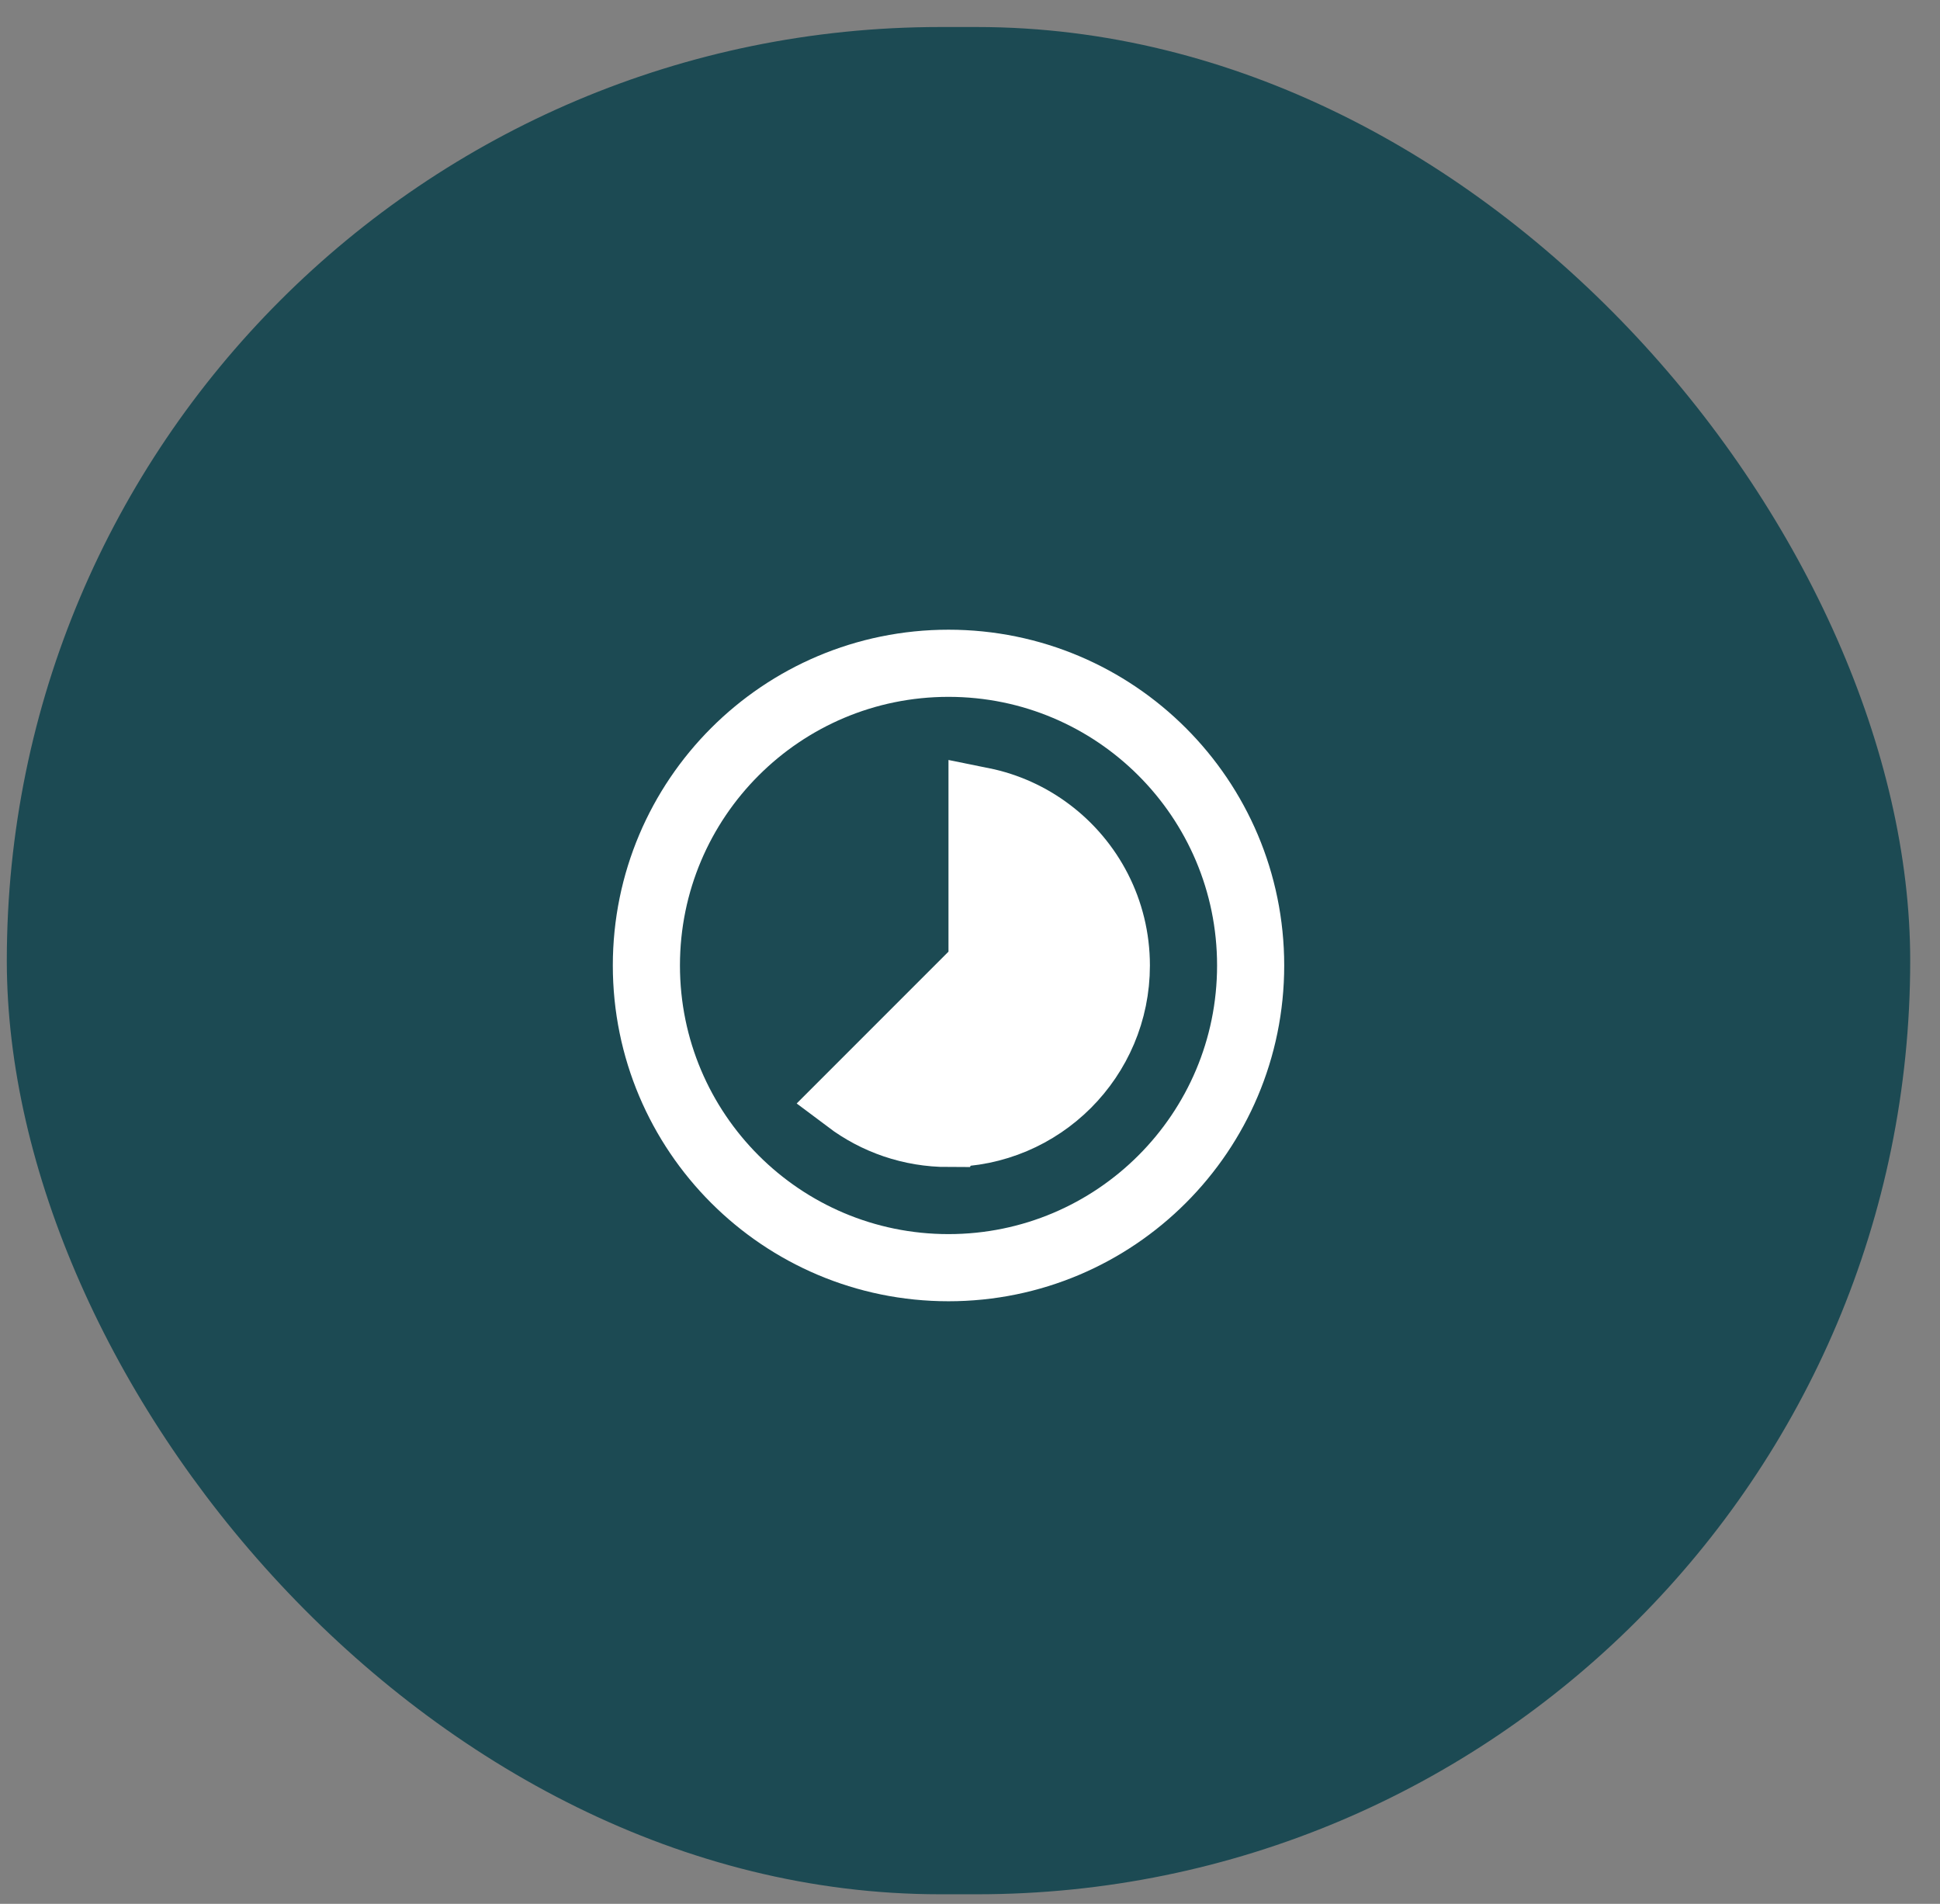 <svg width="53" height="52" viewBox="0 0 53 52" fill="none" xmlns="http://www.w3.org/2000/svg"><rect x="0" y="0" width="53" height="52" fill="#808080" stroke="none"/><rect x=".186" y=".738" width="52" height="51" rx="25.5" fill="#1C4A53"/><path d="M34.167 26.37c0 4.559-3.696 8.254-8.254 8.254-4.559 0-8.254-3.695-8.254-8.254 0-4.559 3.695-8.254 8.254-8.254 4.559 0 8.254 3.696 8.254 8.254z" stroke="#fff" stroke-width="1.834"/><path d="M25.913 30.956c2.533 0 4.585-2.053 4.585-4.585 0-1.5-.72-2.832-1.834-3.668-.533-.401-1.157-.688-1.835-.825v4.494l-3.669 3.669c.766.576 1.719.917 2.752.917z" fill="#fff" stroke="#fff" stroke-width="1.834"/></svg>